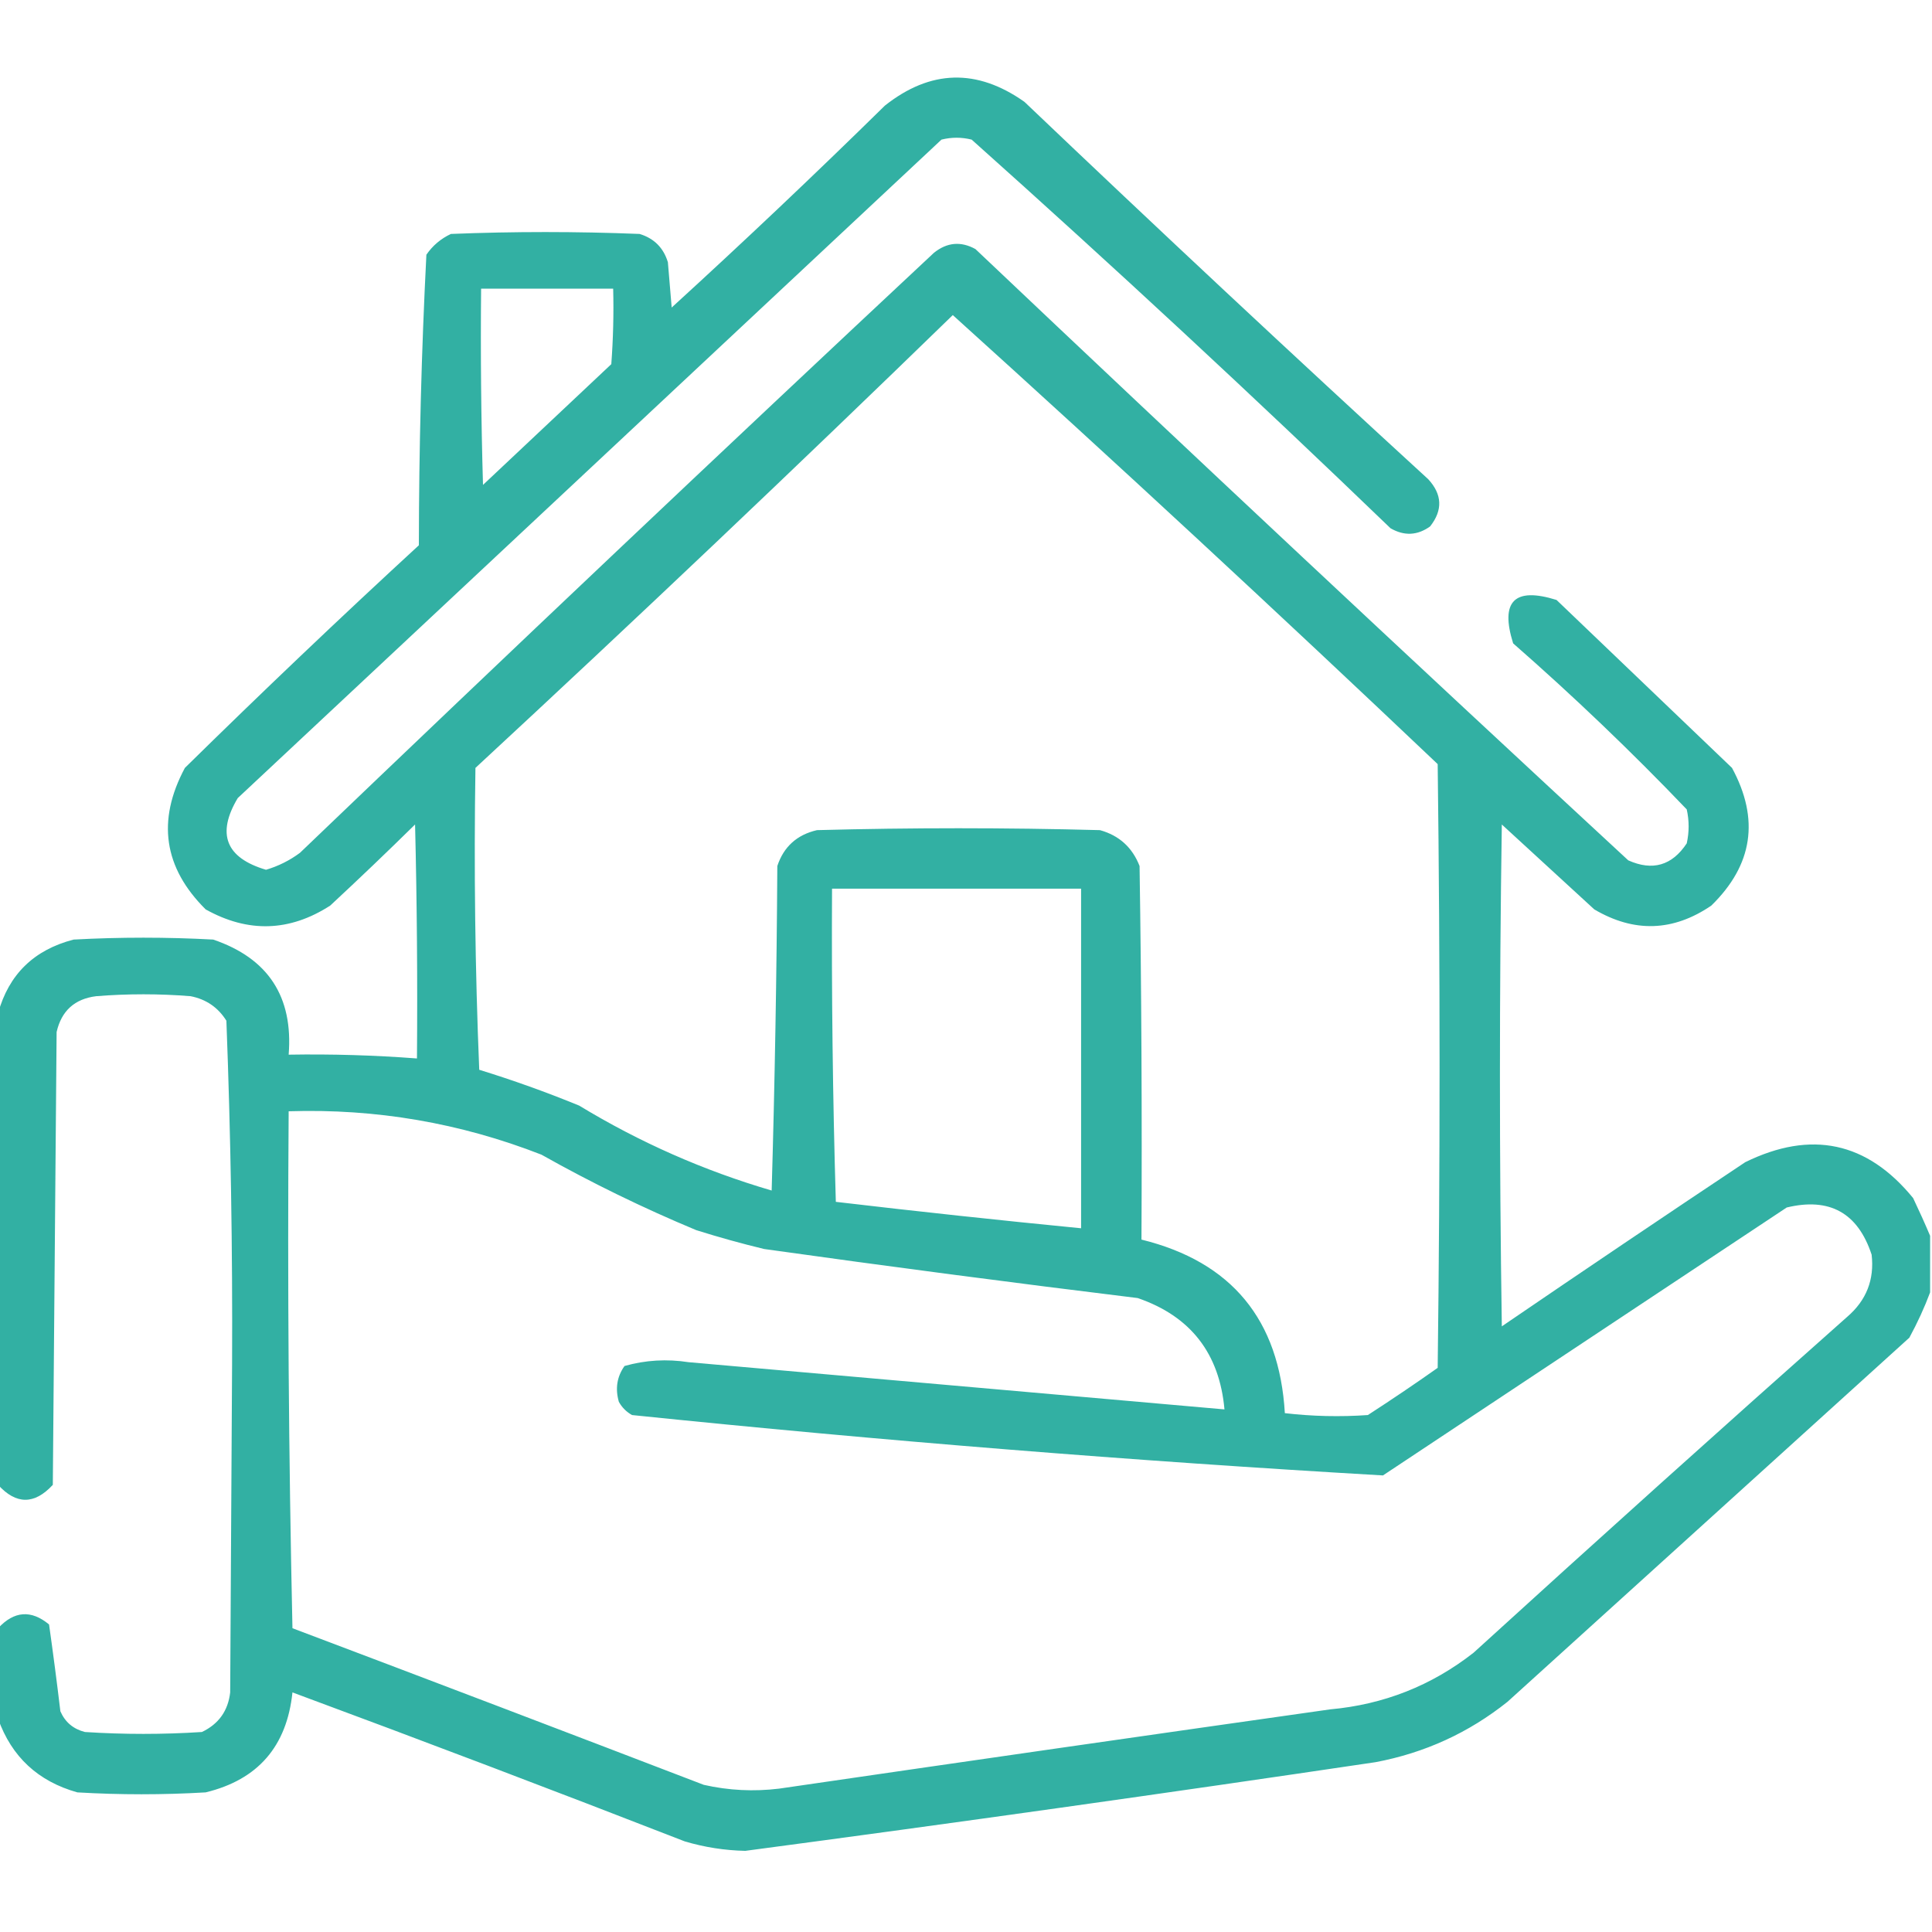 <svg width="56" height="56" viewBox="0 0 56 56" fill="none" xmlns="http://www.w3.org/2000/svg">
<g clip-path="url(#clip0_144_156)">
<path opacity="0.931" fill-rule="evenodd" clip-rule="evenodd" d="M55.945 35.82C55.945 36.367 55.945 36.914 55.945 37.461C55.781 37.9 55.58 38.338 55.344 38.773C51.461 42.292 47.578 45.81 43.695 49.328C42.57 50.226 41.294 50.81 39.867 51.078C33.785 51.981 27.696 52.838 21.602 53.648C21.006 53.635 20.423 53.544 19.852 53.375C16.072 51.904 12.28 50.464 8.477 49.055C8.314 50.62 7.476 51.586 5.961 51.953C4.721 52.026 3.482 52.026 2.242 51.953C1.103 51.633 0.337 50.922 -0.055 49.82C-0.055 48.945 -0.055 48.07 -0.055 47.195C0.41 46.693 0.902 46.656 1.422 47.086C1.54 47.92 1.649 48.758 1.75 49.602C1.887 49.917 2.124 50.117 2.461 50.203C3.591 50.276 4.721 50.276 5.852 50.203C6.338 49.972 6.611 49.589 6.672 49.055C6.69 45.883 6.708 42.711 6.727 39.539C6.743 36.216 6.688 32.898 6.562 29.586C6.32 29.2 5.974 28.963 5.523 28.875C4.612 28.802 3.701 28.802 2.789 28.875C2.164 28.953 1.781 29.299 1.641 29.914C1.604 34.289 1.568 38.664 1.531 43.039C0.998 43.616 0.469 43.616 -0.055 43.039C-0.055 38.482 -0.055 33.924 -0.055 29.367C0.255 28.243 0.984 27.532 2.133 27.234C3.482 27.161 4.831 27.161 6.18 27.234C7.772 27.776 8.501 28.887 8.367 30.57C9.609 30.549 10.849 30.586 12.086 30.68C12.104 28.419 12.086 26.159 12.031 23.898C11.221 24.695 10.401 25.479 9.57 26.25C8.393 27.008 7.19 27.045 5.961 26.359C4.743 25.15 4.542 23.783 5.359 22.258C7.587 20.067 9.847 17.916 12.141 15.805C12.144 12.991 12.216 10.183 12.359 7.383C12.541 7.118 12.778 6.918 13.07 6.781C14.893 6.708 16.716 6.708 18.539 6.781C18.958 6.909 19.232 7.182 19.359 7.601C19.396 8.039 19.432 8.476 19.469 8.914C21.562 7.003 23.622 5.053 25.648 3.062C26.969 2.015 28.318 1.979 29.695 2.953C33.563 6.639 37.464 10.285 41.398 13.89C41.805 14.332 41.823 14.788 41.453 15.258C41.084 15.523 40.701 15.541 40.305 15.312C36.324 11.477 32.277 7.722 28.164 4.047C27.872 3.974 27.581 3.974 27.289 4.047C20.489 10.409 13.69 16.771 6.891 23.133C6.271 24.173 6.545 24.866 7.711 25.211C8.07 25.104 8.398 24.94 8.695 24.719C14.787 18.882 20.912 13.085 27.07 7.328C27.45 7.023 27.851 6.987 28.273 7.219C34.548 13.165 40.855 19.071 47.195 24.937C47.9 25.253 48.465 25.089 48.891 24.445C48.964 24.117 48.964 23.789 48.891 23.461C47.286 21.783 45.608 20.179 43.859 18.648C43.477 17.427 43.896 17.008 45.117 17.39C46.812 19.013 48.508 20.635 50.203 22.258C51.008 23.745 50.807 25.076 49.602 26.25C48.496 27.003 47.366 27.04 46.211 26.359C45.318 25.539 44.425 24.719 43.531 23.898C43.458 28.747 43.458 33.596 43.531 38.445C45.873 36.846 48.225 35.26 50.586 33.687C52.498 32.749 54.121 33.095 55.453 34.727C55.63 35.098 55.794 35.462 55.945 35.82ZM13.945 8.367C15.221 8.367 16.497 8.367 17.773 8.367C17.792 9.097 17.773 9.826 17.719 10.555C16.479 11.721 15.239 12.888 14 14.055C13.945 12.159 13.927 10.263 13.945 8.367ZM27.617 9.133C32.347 13.406 37.032 17.745 41.672 22.148C41.745 27.982 41.745 33.815 41.672 39.648C41.007 40.118 40.332 40.573 39.648 41.016C38.845 41.072 38.043 41.054 37.242 40.961C37.083 38.251 35.698 36.574 33.086 35.93C33.104 32.32 33.086 28.711 33.031 25.102C32.821 24.562 32.438 24.216 31.883 24.062C29.148 23.989 26.414 23.989 23.68 24.062C23.099 24.197 22.716 24.543 22.531 25.102C22.513 28.238 22.458 31.373 22.367 34.508C20.398 33.931 18.539 33.11 16.789 32.047C15.836 31.656 14.87 31.31 13.891 31.008C13.771 28.092 13.735 25.175 13.781 22.258C18.448 17.937 23.06 13.562 27.617 9.133ZM24.117 25.758C26.523 25.758 28.93 25.758 31.336 25.758C31.336 29.039 31.336 32.32 31.336 35.602C28.963 35.37 26.594 35.115 24.227 34.836C24.137 31.811 24.101 28.785 24.117 25.758ZM8.367 32.211C10.898 32.13 13.341 32.549 15.695 33.469C17.146 34.285 18.641 35.015 20.18 35.656C20.83 35.861 21.486 36.043 22.148 36.203C25.754 36.709 29.363 37.183 32.977 37.625C34.508 38.151 35.346 39.226 35.492 40.852C30.316 40.396 25.139 39.94 19.961 39.484C19.329 39.386 18.709 39.422 18.102 39.594C17.882 39.904 17.828 40.251 17.938 40.633C18.029 40.797 18.156 40.924 18.32 41.016C25.565 41.762 32.82 42.345 40.086 42.766C43.987 40.177 47.888 37.589 51.789 35C53.031 34.7 53.852 35.156 54.25 36.367C54.334 37.092 54.097 37.694 53.539 38.172C49.909 41.391 46.3 44.636 42.711 47.906C41.492 48.86 40.107 49.407 38.555 49.547C33.23 50.302 27.907 51.068 22.586 51.844C21.849 51.934 21.12 51.898 20.398 51.734C16.429 50.211 12.455 48.697 8.477 47.195C8.367 42.201 8.331 37.206 8.367 32.211Z" fill="#24AB9D"/>
</g>
<defs>
<clipPath id="clip0_144_156">
<rect width="56" height="56" fill="white"/>
</clipPath>
</defs>
</svg>
